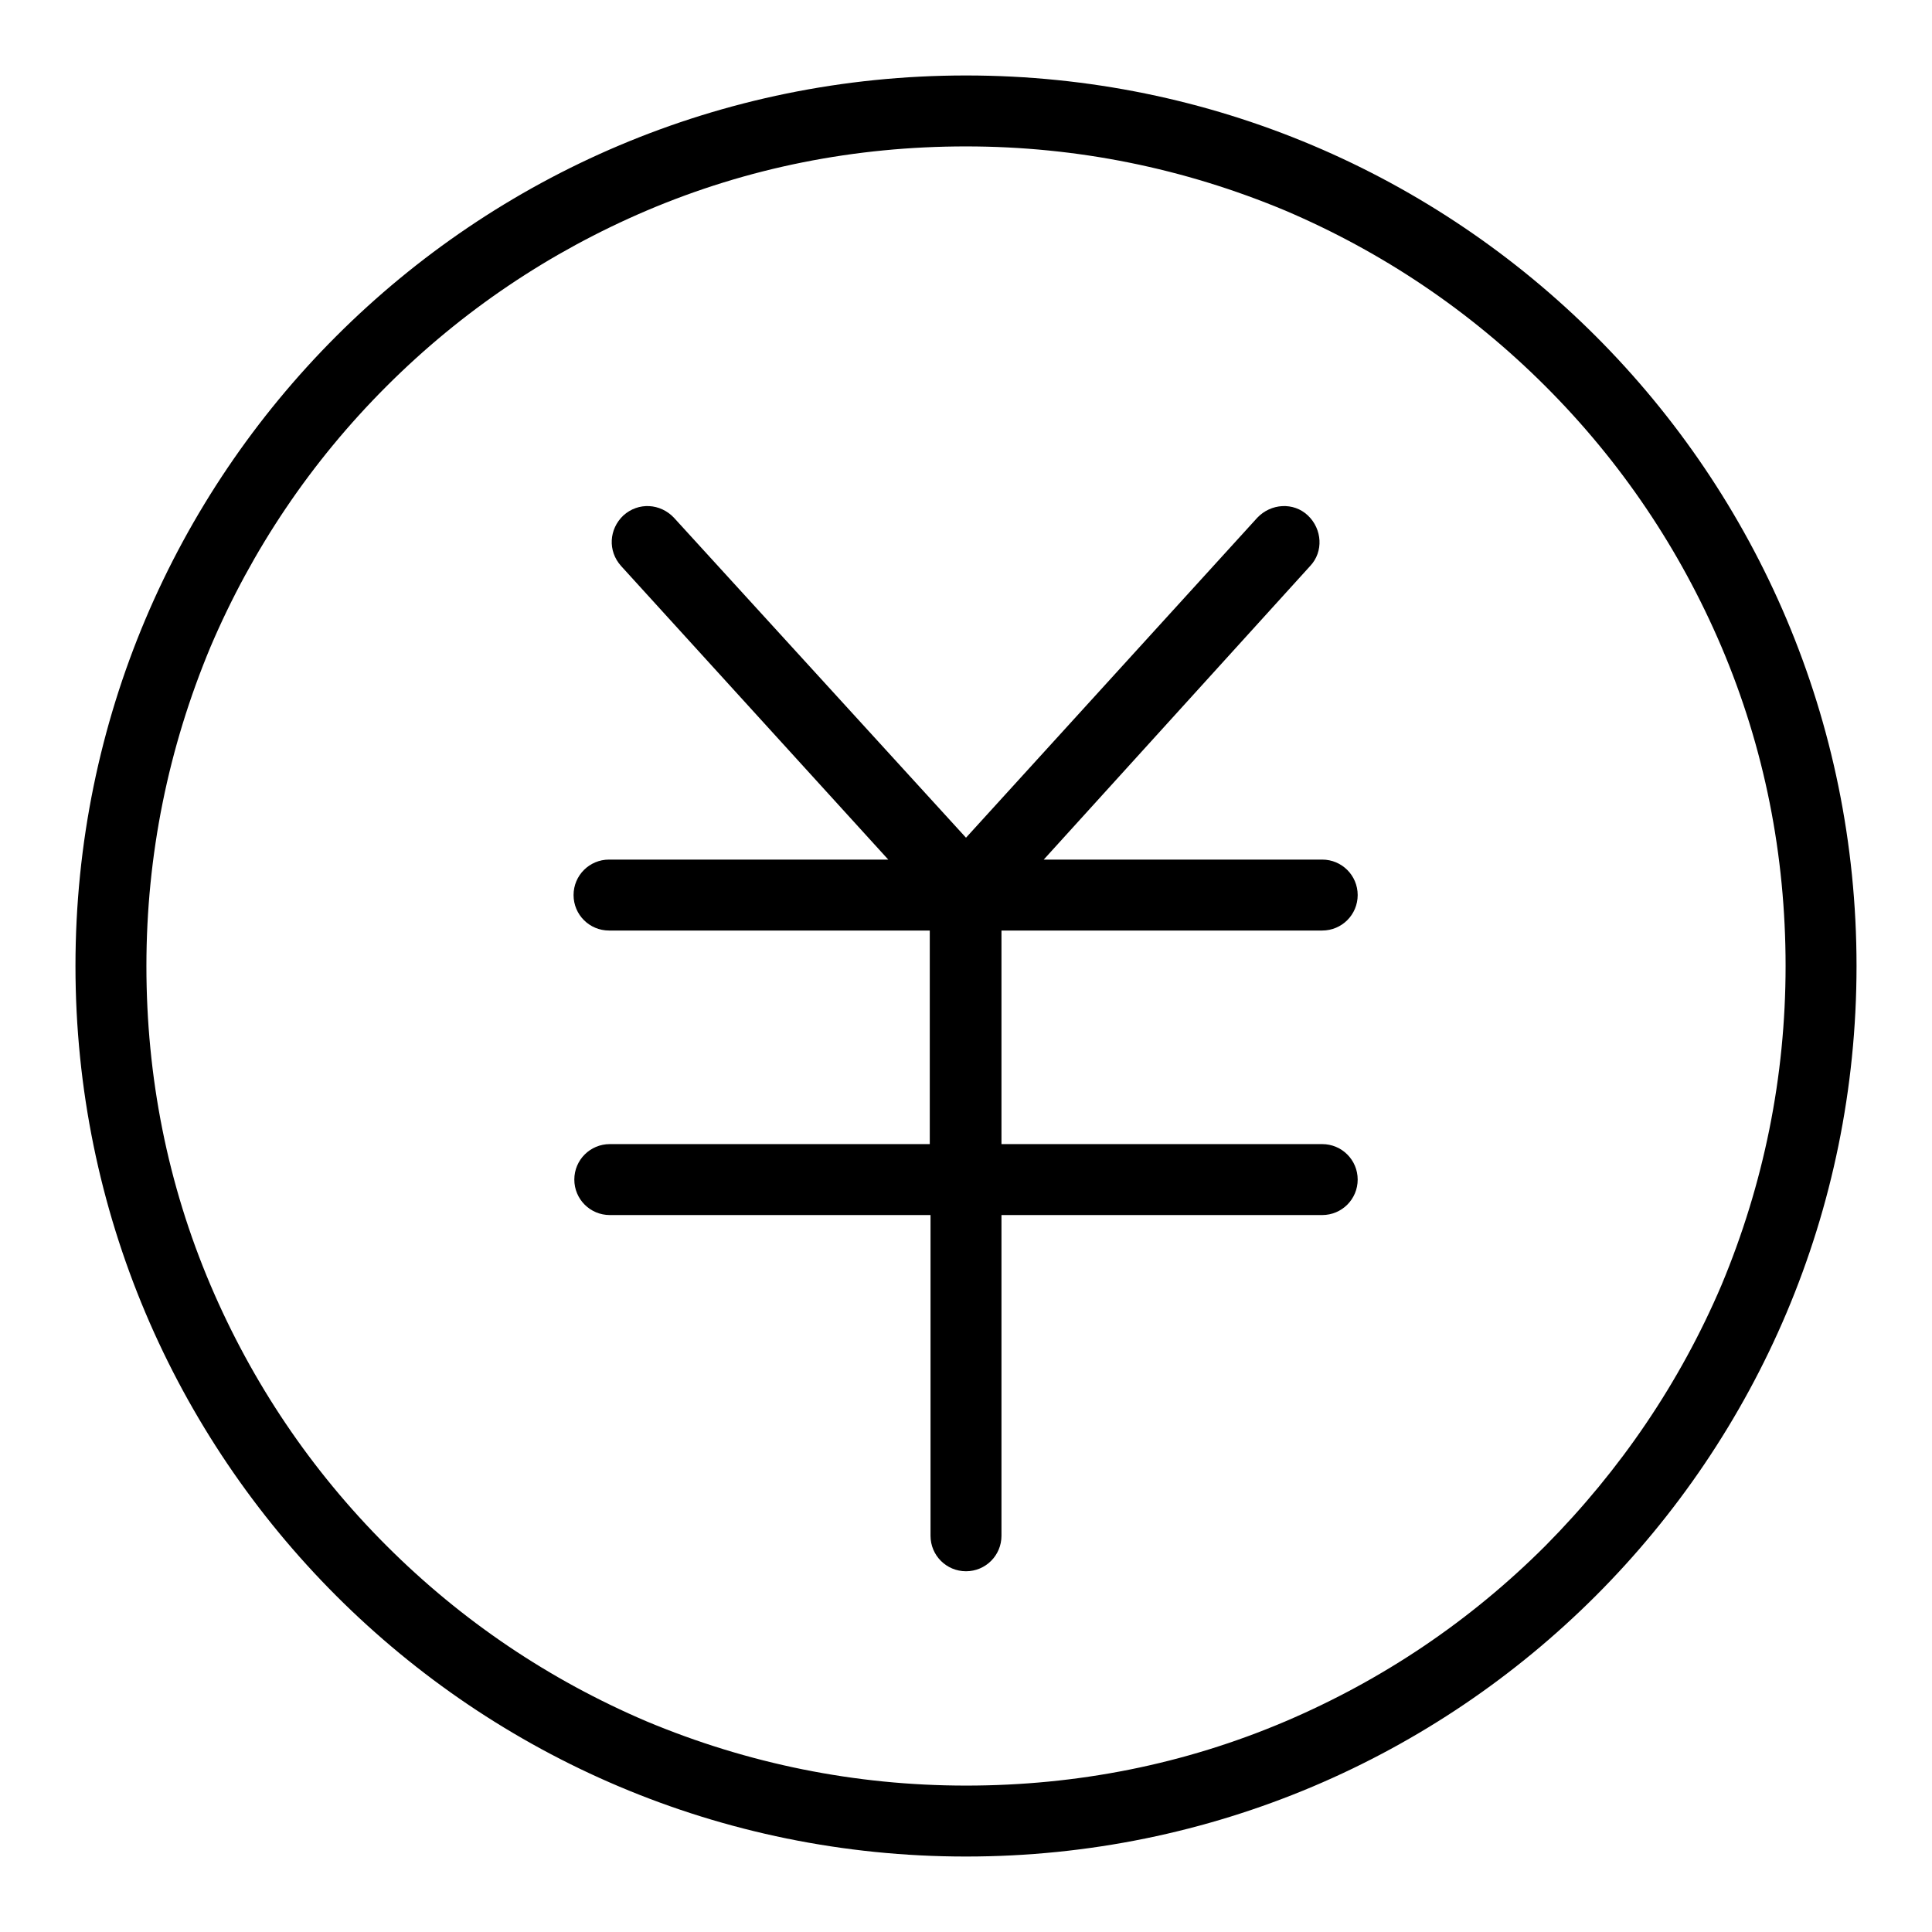 <?xml version="1.0" encoding="utf-8"?>
<!-- Svg Vector Icons : http://www.onlinewebfonts.com/icon -->
<!DOCTYPE svg PUBLIC "-//W3C//DTD SVG 1.1//EN" "http://www.w3.org/Graphics/SVG/1.1/DTD/svg11.dtd">
<svg version="1.1" xmlns="http://www.w3.org/2000/svg" xmlns:xlink="http://www.w3.org/1999/xlink" x="0px" y="0px" viewBox="0 0 256 256" enable-background="new 0 0 256 256" xml:space="preserve">
<g><g><path fill="#000000" d="M128,10C62.8,10,10,62.8,10,128c0,65.2,52.8,118,118,118c65.2,0,118-52.8,118-118C246,62.8,193.2,10,128,10z M204.8,204.8c-10,10-21.6,17.8-34.5,23.3c-13.4,5.7-27.6,8.5-42.3,8.5c-14.7,0-28.9-2.9-42.3-8.5c-12.9-5.5-24.5-13.3-34.5-23.3c-10-10-17.8-21.6-23.3-34.5c-5.7-13.4-8.5-27.6-8.5-42.3c0-14.7,2.9-28.9,8.5-42.3c5.5-12.9,13.3-24.5,23.3-34.5c10-10,21.6-17.8,34.5-23.3c13.4-5.7,27.6-8.5,42.3-8.5c14.7,0,28.9,2.9,42.3,8.5c12.9,5.5,24.5,13.3,34.5,23.3c10,10,17.8,21.6,23.3,34.5c5.7,13.4,8.5,27.6,8.5,42.3c0,14.7-2.9,28.9-8.5,42.3C222.6,183.2,214.7,194.8,204.8,204.8z"/><path fill="#000000" d="M175.2,123.3c2.6,0,4.7-2.1,4.7-4.7c0-2.6-2.1-4.7-4.7-4.7h-36.9L173.6,75c1.8-1.9,1.6-4.9-0.3-6.7c-1.9-1.8-4.9-1.6-6.7,0.3L128,111L89.3,68.6c-1.8-1.9-4.7-2.1-6.7-0.3c-1.9,1.8-2.1,4.7-0.3,6.7l35.4,38.9h-37c-2.6,0-4.7,2.1-4.7,4.7c0,2.6,2.1,4.7,4.7,4.7h42.5v28.3H80.8c-2.6,0-4.7,2.1-4.7,4.7c0,2.6,2.1,4.7,4.7,4.7h42.5v42.5c0,2.6,2.1,4.7,4.7,4.7c2.6,0,4.7-2.1,4.7-4.7V161h42.5c2.6,0,4.7-2.1,4.7-4.7c0-2.6-2.1-4.7-4.7-4.7h-42.5v-28.3H175.2L175.2,123.3z"/></g></g>
</svg>